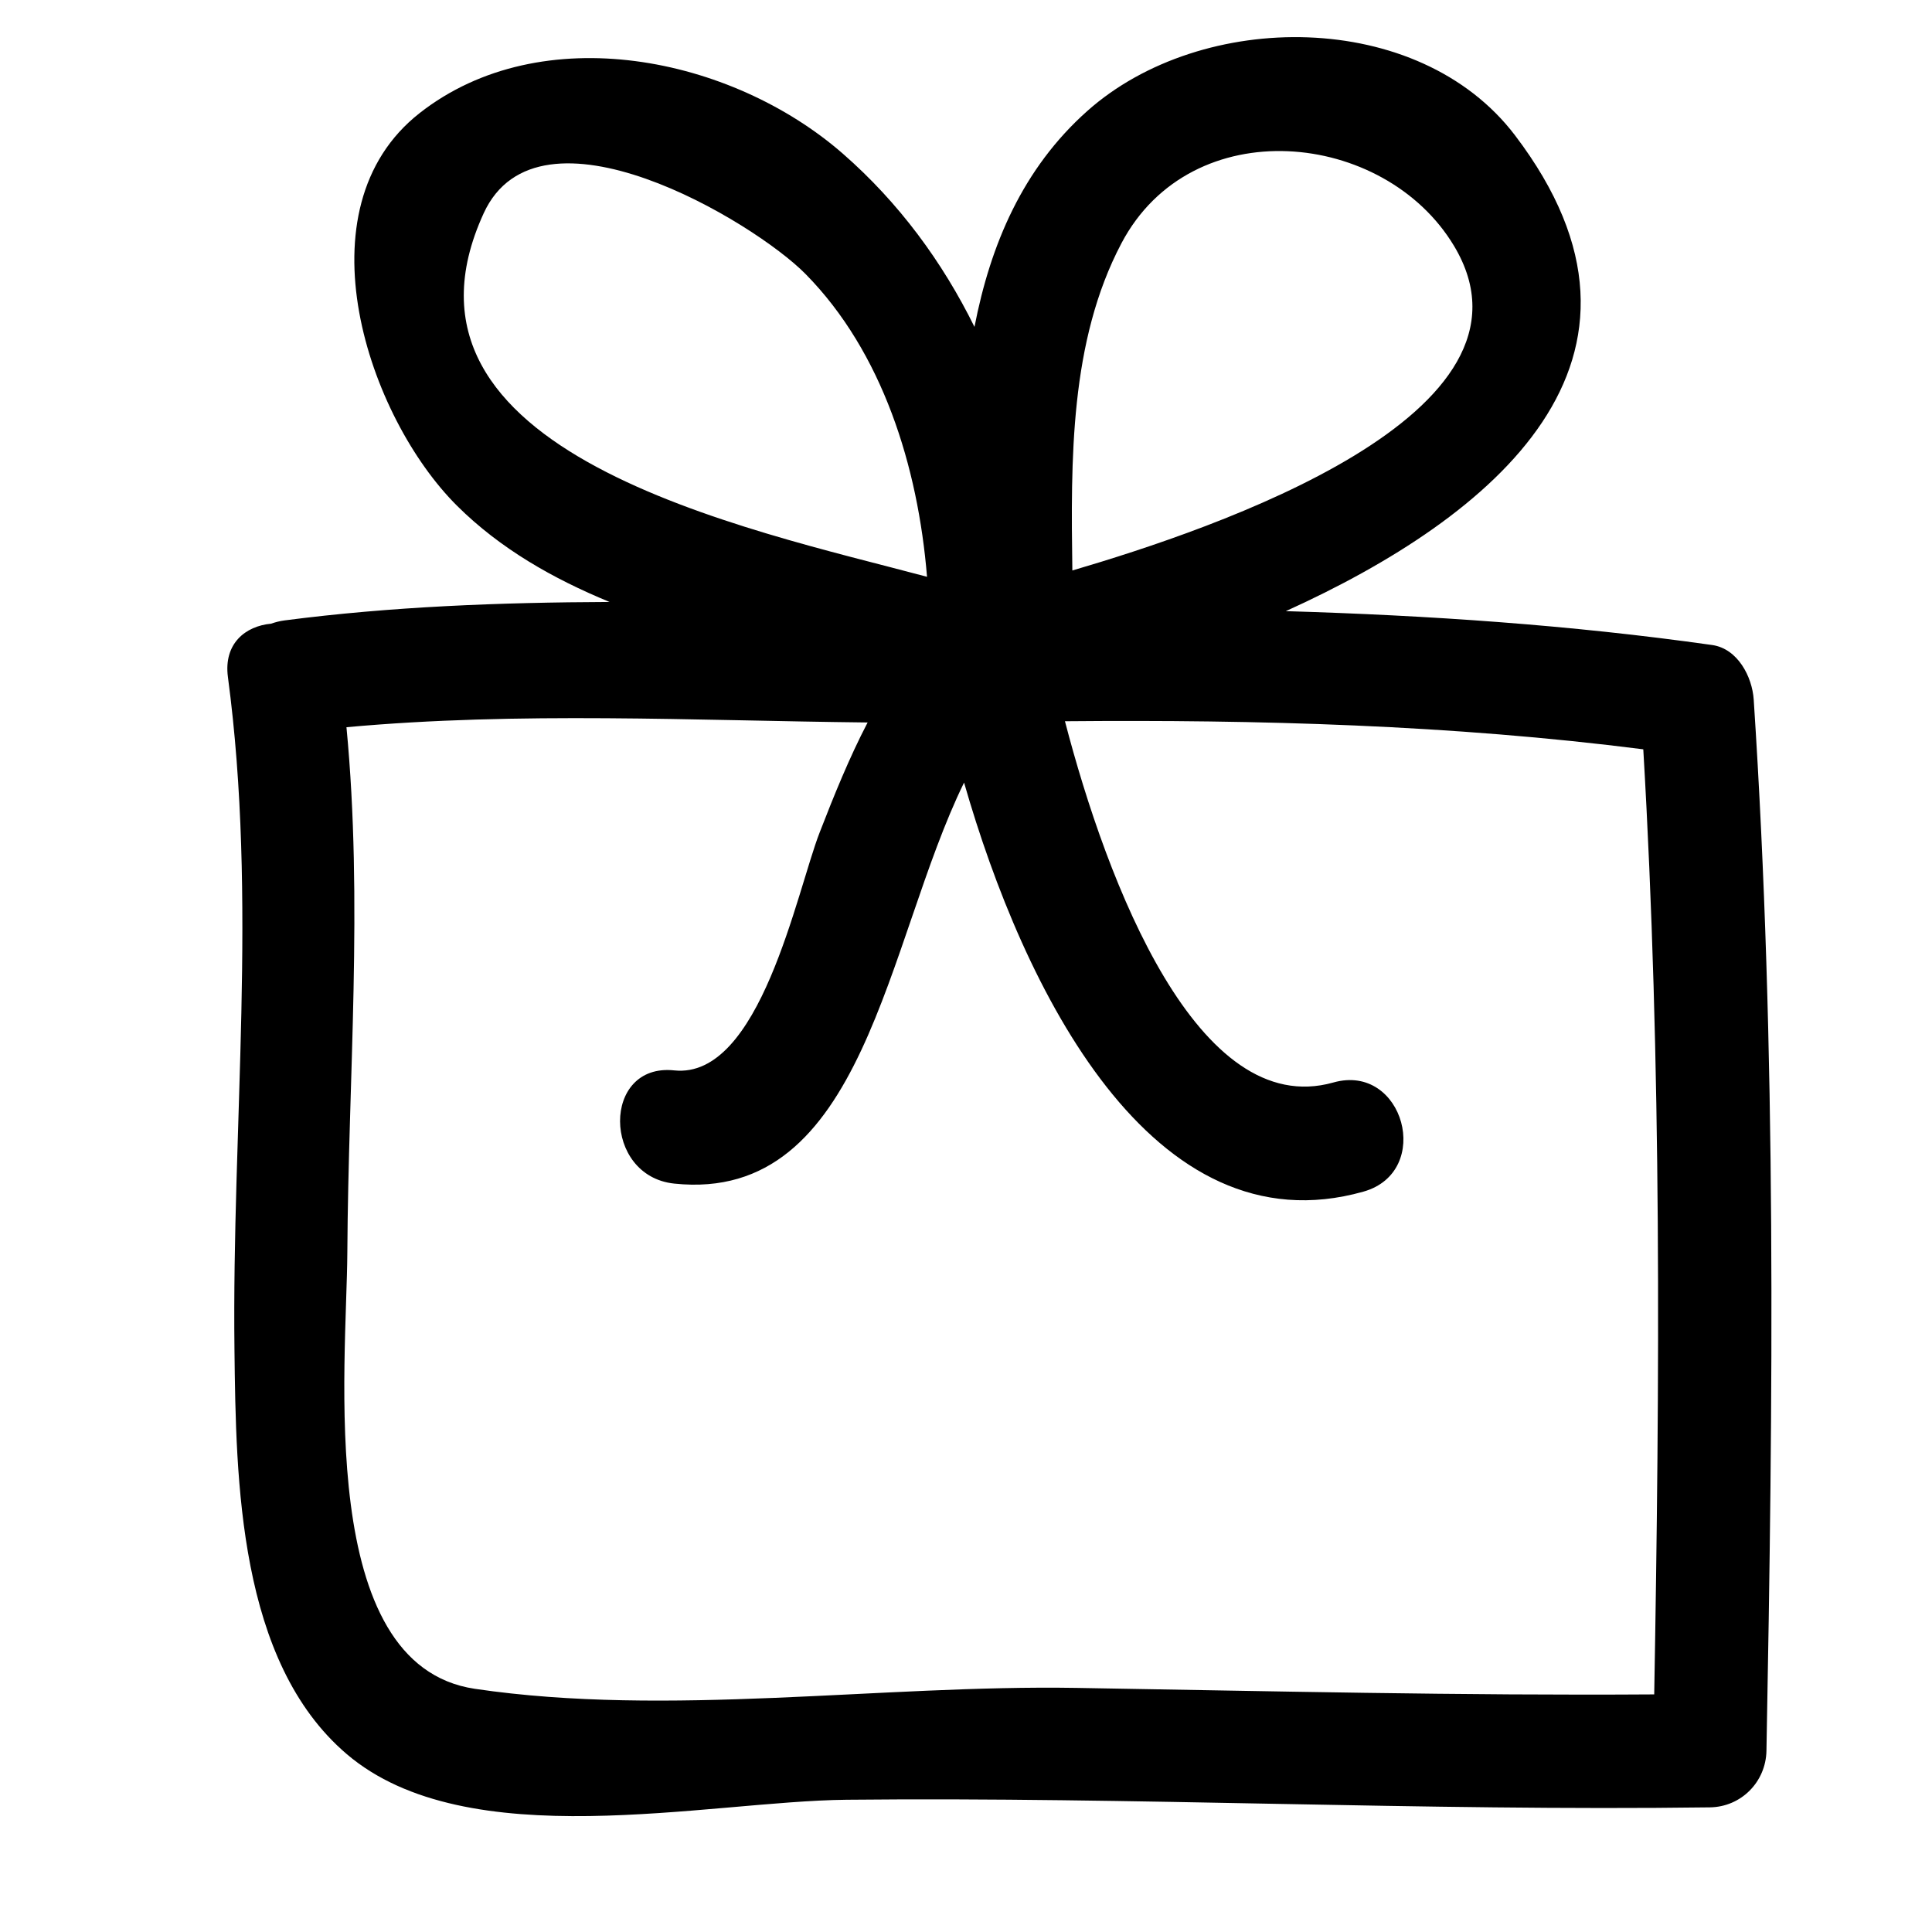 <?xml version="1.0" encoding="utf-8"?>
<!-- Generator: Adobe Illustrator 17.0.0, SVG Export Plug-In . SVG Version: 6.00 Build 0)  -->
<!DOCTYPE svg PUBLIC "-//W3C//DTD SVG 1.1//EN" "http://www.w3.org/Graphics/SVG/1.1/DTD/svg11.dtd">
<svg version="1.1" id="Capa_1" xmlns="http://www.w3.org/2000/svg" xmlns:xlink="http://www.w3.org/1999/xlink" x="0px" y="0px"
	 width="64px" height="64px" viewBox="0 0 64 64" enable-background="new 0 0 64 64" xml:space="preserve">
<path d="M58.516,57.996c0.217-11.615,0.34-23.223-0.422-34.821c-0.05-0.755-0.528-1.688-1.377-1.808
	c-4.689-0.664-9.4-0.983-14.122-1.122c6.867-3.113,13.247-8.323,7.593-15.76C46.992,0.279,39.811,0.301,36.02,3.675
	c-2.146,1.909-3.21,4.432-3.739,7.154c-1.063-2.155-2.504-4.117-4.359-5.737c-3.691-3.224-9.986-4.51-14.021-1.346
	c-4.043,3.17-1.712,10.078,1.244,13.013c1.423,1.413,3.166,2.407,5.048,3.182c-3.625,0.014-7.232,0.151-10.768,0.611
	c-0.159,0.021-0.305,0.059-0.442,0.108c-0.853,0.078-1.58,0.659-1.433,1.767c0.987,7.39,0.128,14.858,0.217,22.282
	c0.051,4.336,0.126,10.331,3.717,13.396c3.996,3.41,11.917,1.562,16.562,1.514c9.533-0.097,19.062,0.379,28.596,0.252
	C57.678,59.857,58.497,59.028,58.516,57.996z M37.149,8.059c2.324-4.407,8.71-3.753,11.015,0.083
	c3.355,5.583-7.971,9.384-12.641,10.756C35.472,15.229,35.435,11.309,37.149,8.059z M16.022,7.066
	c1.827-3.987,8.94,0.262,10.663,2.011c2.55,2.587,3.726,6.383,4.024,10.03C24.754,17.514,12.381,15.017,16.022,7.066z
	 M54.798,56.129c-6.382,0.043-12.761-0.109-19.142-0.215c-6.481-0.107-13.521,0.975-19.921,0.031
	c-5.314-0.783-4.25-10.691-4.229-14.467c0.033-5.81,0.526-11.601-0.029-17.388c5.714-0.522,11.511-0.219,17.264-0.157
	c-0.61,1.172-1.113,2.417-1.588,3.641c-0.766,1.971-1.973,8.184-4.819,7.884c-2.404-0.253-2.379,3.499,0,3.75
	c6.301,0.664,7.015-8.003,9.602-13.284c1.96,6.835,6.218,15.531,13.23,13.55c2.323-0.656,1.335-4.274-0.997-3.615
	c-4.488,1.268-7.491-6.587-8.891-11.967c6.392-0.057,12.821,0.122,19.158,0.93C55.048,35.25,54.982,45.687,54.798,56.129z"/>
</svg>
